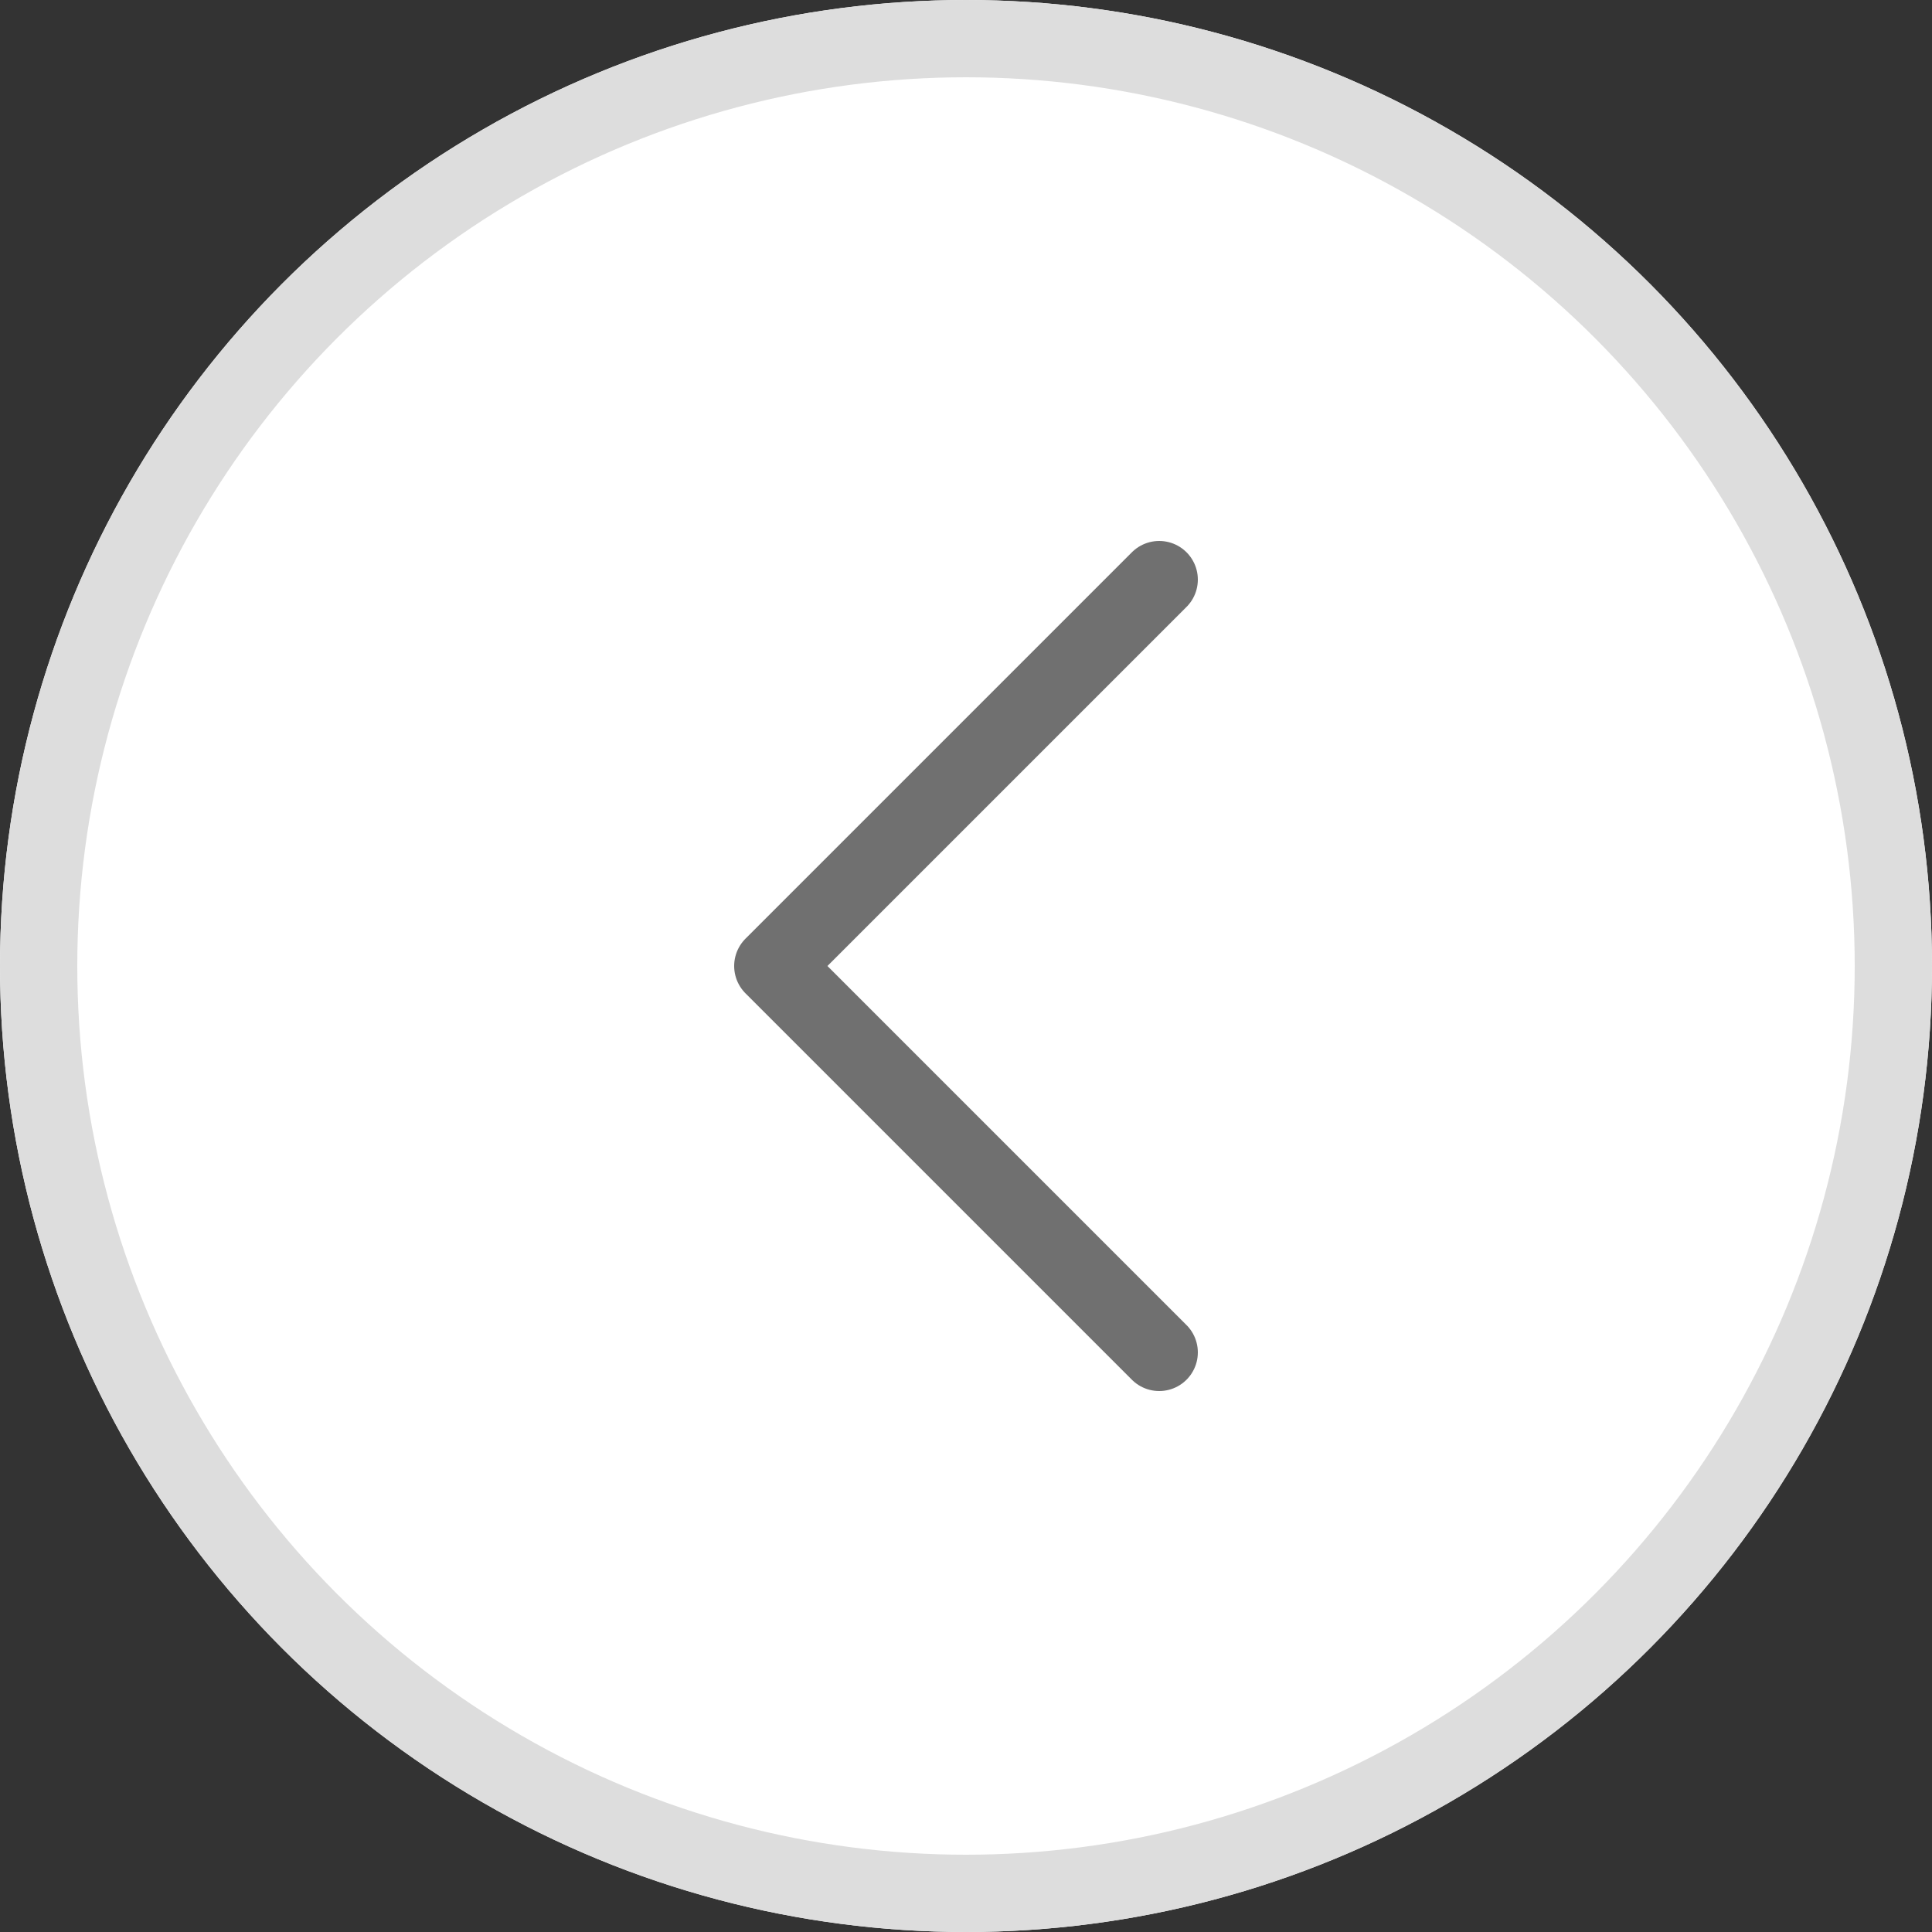 <svg id="left_btn" xmlns="http://www.w3.org/2000/svg" width="25" height="25" viewBox="0 0 25 25">
  <rect x="0" y="0" width="25" height="25" fill="#333333" stroke="none"/>
  <g id="타원_15" data-name="타원 15" fill="#fff" stroke="#ddd" stroke-width="1">
    <circle cx="12.5" cy="12.5" r="12.5" stroke="none"/>
    <circle cx="12.5" cy="12.5" r="12" fill="none"/>
  </g>
  <path id="패스_567" data-name="패스 567" d="M2983.87,1050l-5,5,5,5" transform="translate(-2968.87 -1042.5)" fill="none" stroke="#707070" stroke-linecap="round" stroke-linejoin="round" stroke-width="1"/>
</svg>
